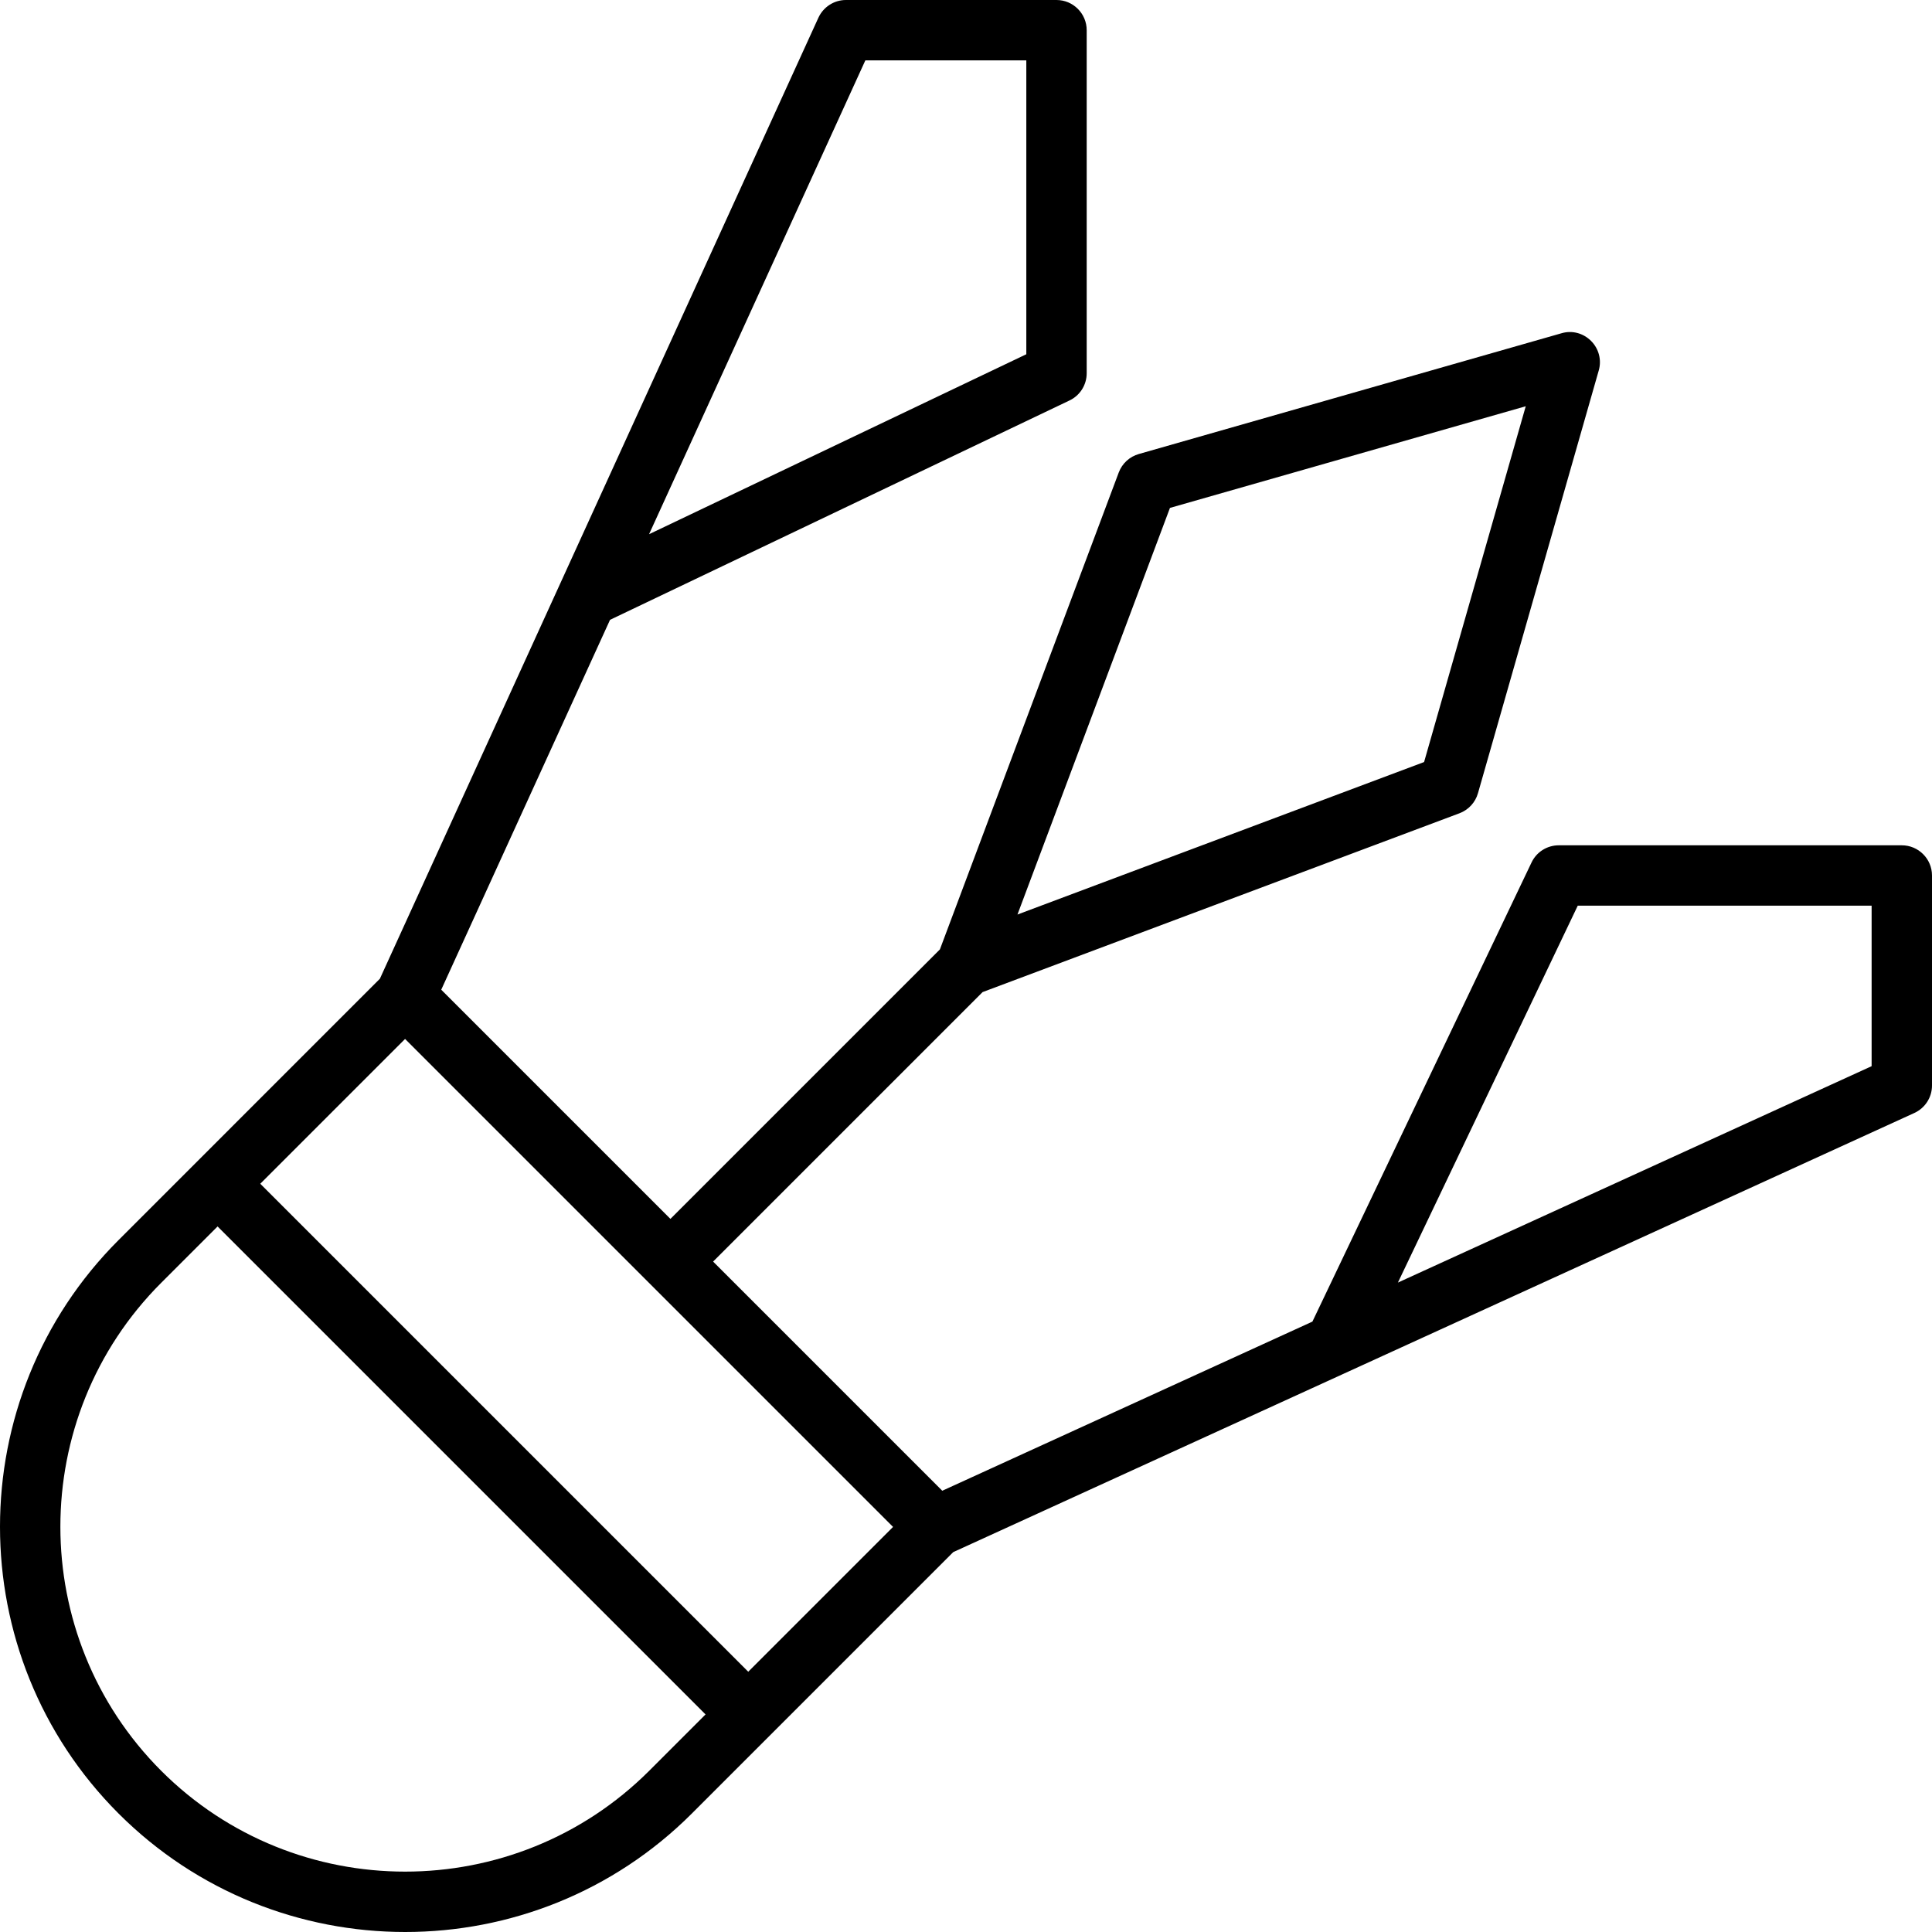<svg xmlns="http://www.w3.org/2000/svg" viewBox="0 0 512 512"><!-- Font Awesome Pro 6.0.0-alpha2 by @fontawesome - https://fontawesome.com License - https://fontawesome.com/license (Commercial License) --><path d="M504 224.014H413.087C409.994 224.014 407.181 225.795 405.869 228.576L347.802 350.24L249.712 395.064L188.98 334.332L260.396 262.916L386.804 215.514C389.179 214.607 390.992 212.639 391.679 210.201L423.681 98.193C424.494 95.412 423.712 92.412 421.65 90.35S416.619 87.475 413.806 88.318L301.798 120.32C299.361 121.008 297.392 122.82 296.486 125.195L249.083 251.604L177.667 323.02L116.933 262.285L161.666 164.26L283.423 106.131C286.205 104.818 287.986 102.006 287.986 98.912V8C287.986 3.594 284.392 0 279.986 0H224.169C221.044 0 218.201 1.844 216.888 4.688L100.671 259.381L31.408 328.645C-10.469 370.523 -10.469 438.684 31.408 480.592C52.347 501.531 79.878 512 107.38 512S162.416 501.531 183.355 480.592L252.621 411.326L507.312 294.955C510.187 293.643 512 290.799 512 287.674V232.014C512 227.607 508.406 224.014 504 224.014ZM310.05 134.602L404.337 107.662L377.398 201.949L269.64 242.359L310.05 134.602ZM229.326 16.002H271.984V93.881L172.009 141.57L229.326 16.002ZM172.041 469.279C136.351 504.906 78.347 504.906 42.72 469.279C7.093 433.621 7.093 375.586 42.72 339.959L57.66 325.02L186.98 454.34L172.041 469.279ZM198.292 443.027L68.972 313.707L107.349 275.33L236.669 404.65L198.292 443.027ZM495.998 282.549L370.46 339.896L418.119 240.016H495.998V282.549Z"/></svg>